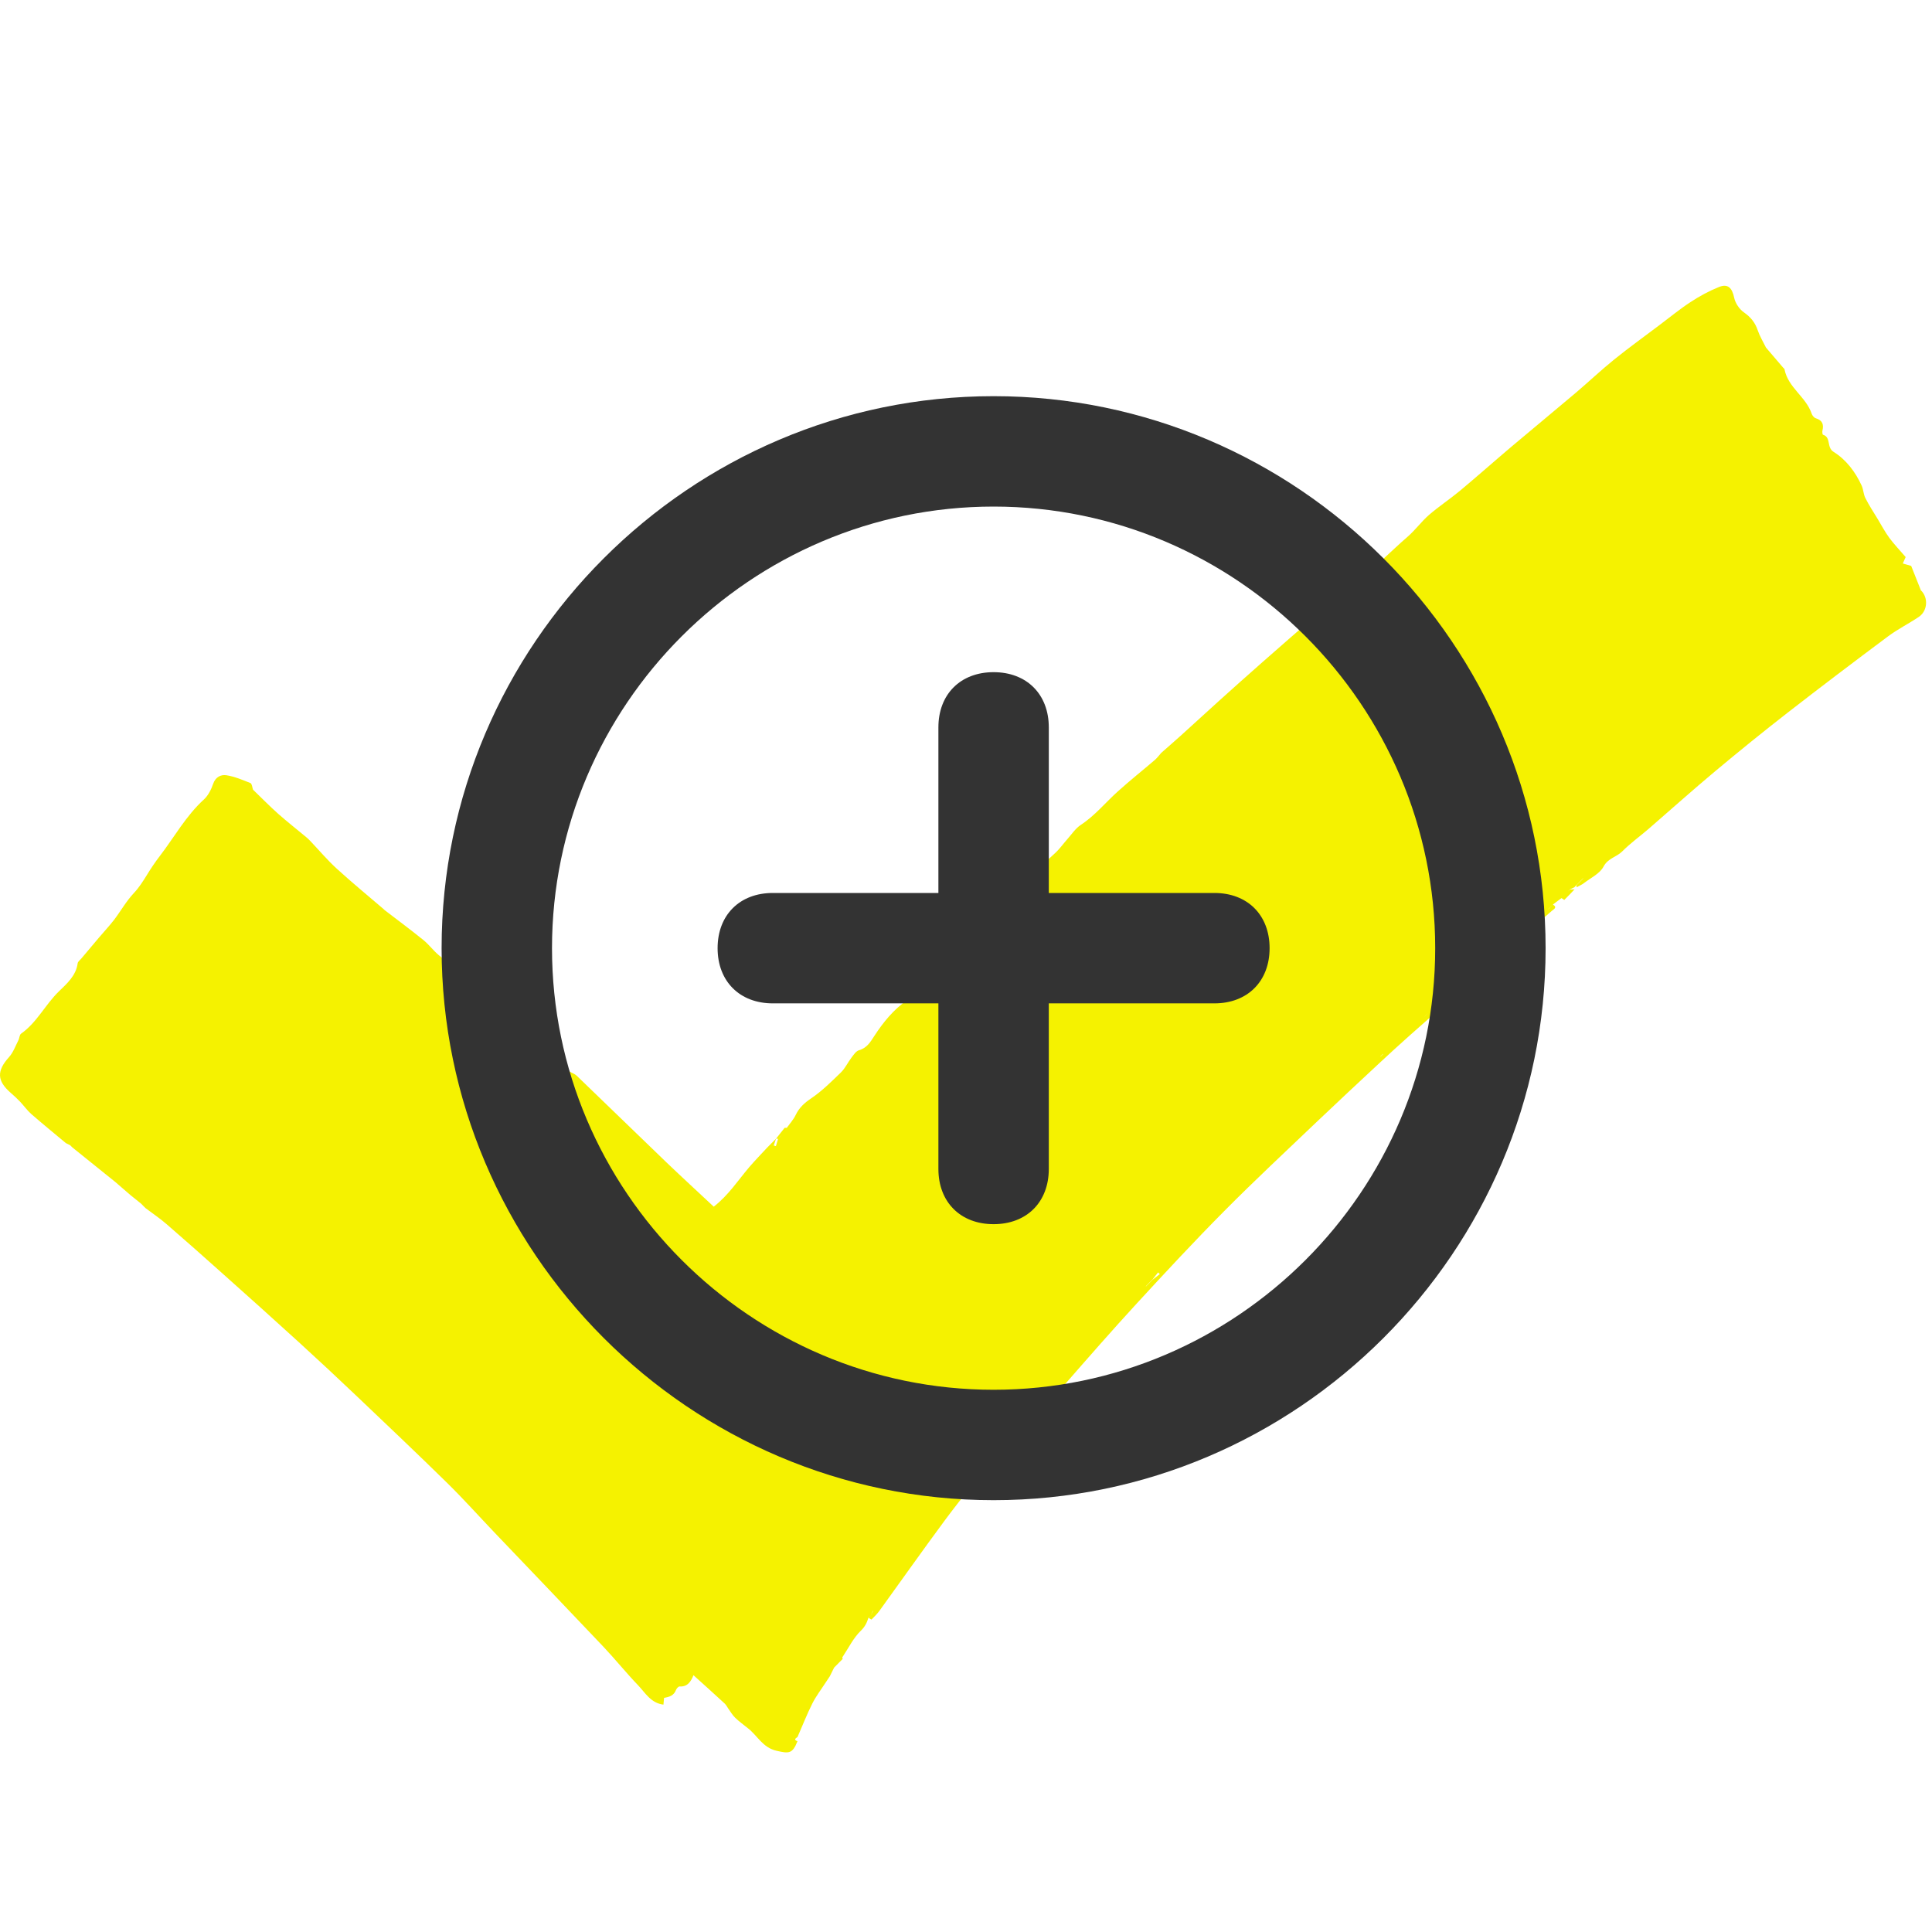 <?xml version="1.0" encoding="UTF-8"?>
<svg width="35px" height="35px" viewBox="0 0 35 35" version="1.1" xmlns="http://www.w3.org/2000/svg" xmlns:xlink="http://www.w3.org/1999/xlink">
    <title>plus</title>
    <g id="Make-Model-Copy" stroke="none" stroke-width="1" fill="none" fill-rule="evenodd">
        <g id="Catalog---Make-Model---L" transform="translate(-892, -668)">
            <rect fill="#F4F4F4" x="0" y="0" width="1440" height="11129"></rect>
            <rect id="Content-Container" stroke="#DCDCDC" x="169.5" y="-0.5" width="1101" height="10259"></rect>
            <g id="atoms/background" transform="translate(170, 72)">
                <rect id="bg" fill="#FFFFFF" x="0" y="0" width="1100" height="900"></rect>
                <rect id="border" fill="#DCDCDC" x="0" y="899" width="1100" height="1"></rect>
            </g>
            <g id="Group-23" transform="translate(892, 667)" fill-rule="nonzero">
                <g id="plus" transform="translate(-0, 0.177)">
                    <path d="M34.799,11.517 C34.936,11.649 34.922,11.889 34.762,11.998 C34.579,12.121 34.38,12.22 34.204,12.351 C33.594,12.806 32.988,13.265 32.387,13.732 C31.941,14.079 31.502,14.435 31.069,14.797 C30.66,15.139 30.263,15.495 29.86,15.844 C29.702,15.979 29.532,16.102 29.386,16.249 C29.283,16.351 29.13,16.369 29.049,16.523 C28.982,16.65 28.819,16.726 28.695,16.821 C28.655,16.852 28.606,16.872 28.561,16.897 L28.559,16.895 C28.56,16.882 28.561,16.87 28.562,16.858 C28.575,16.845 28.588,16.831 28.601,16.819 C28.614,16.805 28.627,16.792 28.641,16.779 C28.654,16.766 28.666,16.753 28.679,16.74 L28.684,16.732 L28.677,16.737 C28.664,16.75 28.651,16.763 28.638,16.776 C28.625,16.789 28.612,16.803 28.599,16.816 C28.586,16.829 28.573,16.843 28.56,16.856 C28.547,16.869 28.535,16.882 28.522,16.896 C28.495,16.909 28.469,16.922 28.443,16.934 C28.43,16.948 28.417,16.961 28.404,16.974 C28.418,16.962 28.432,16.949 28.445,16.937 C28.47,16.936 28.495,16.935 28.52,16.934 L28.523,16.936 C28.462,17 28.403,17.064 28.34,17.125 C28.337,17.128 28.306,17.104 28.288,17.093 C28.235,17.131 28.184,17.171 28.132,17.21 C28.119,17.223 28.106,17.236 28.092,17.249 C28.079,17.262 28.066,17.275 28.053,17.288 L28.047,17.295 L28.054,17.29 C28.067,17.277 28.08,17.263 28.093,17.25 C28.106,17.237 28.119,17.224 28.132,17.21 C28.222,17.263 28.141,17.299 28.113,17.324 C27.909,17.505 27.701,17.681 27.495,17.861 C27.226,18.095 26.957,18.331 26.689,18.566 C26.303,18.905 25.918,19.244 25.534,19.585 C25.354,19.745 25.177,19.907 25.001,20.071 C24.62,20.426 24.239,20.78 23.862,21.139 C23.298,21.677 22.727,22.209 22.178,22.763 C21.638,23.307 21.115,23.87 20.595,24.435 C20.151,24.918 19.718,25.413 19.286,25.908 C19.026,26.207 18.777,26.517 18.522,26.82 C18.489,26.859 18.448,26.918 18.408,26.92 C18.298,26.928 18.26,27.015 18.199,27.078 C17.804,27.483 17.447,27.92 17.11,28.374 C16.711,28.913 16.325,29.461 15.932,30.004 C15.89,30.061 15.839,30.112 15.789,30.162 C15.785,30.166 15.754,30.142 15.735,30.131 C15.748,30.117 15.761,30.104 15.773,30.091 C15.787,30.065 15.801,30.039 15.814,30.013 L15.819,30.005 L15.811,30.01 C15.798,30.037 15.786,30.064 15.773,30.091 C15.76,30.103 15.747,30.116 15.733,30.129 C15.705,30.218 15.672,30.29 15.595,30.365 C15.46,30.495 15.373,30.677 15.266,30.837 C15.264,30.841 15.259,30.845 15.259,30.849 C15.26,30.858 15.264,30.867 15.266,30.876 C15.215,30.928 15.163,30.98 15.111,31.033 C15.084,31.086 15.058,31.138 15.033,31.19 C15.007,31.23 14.981,31.269 14.955,31.308 L14.954,31.309 C14.874,31.433 14.782,31.552 14.716,31.684 C14.617,31.881 14.537,32.087 14.448,32.29 C14.413,32.315 14.372,32.34 14.447,32.367 C14.356,32.598 14.291,32.591 14.068,32.54 C13.816,32.483 13.723,32.267 13.552,32.134 C13.473,32.07 13.39,32.011 13.319,31.942 C13.27,31.895 13.235,31.834 13.195,31.778 C13.173,31.747 13.156,31.71 13.129,31.685 C12.945,31.515 12.759,31.348 12.563,31.171 C12.519,31.28 12.459,31.384 12.311,31.375 C12.29,31.374 12.256,31.412 12.246,31.439 C12.208,31.541 12.123,31.565 12.031,31.582 L12.024,31.577 L12.03,31.584 C12.027,31.621 12.023,31.658 12.019,31.704 C11.79,31.676 11.69,31.49 11.56,31.354 C11.344,31.129 11.148,30.885 10.934,30.658 C10.277,29.964 9.614,29.274 8.954,28.582 C8.671,28.285 8.397,27.979 8.105,27.692 C7.562,27.159 7.01,26.636 6.459,26.112 C6.115,25.785 5.768,25.461 5.417,25.141 C4.957,24.721 4.492,24.305 4.027,23.89 C3.693,23.591 3.357,23.293 3.018,23 C2.897,22.895 2.763,22.805 2.635,22.708 C2.622,22.695 2.609,22.682 2.596,22.669 C2.583,22.656 2.571,22.643 2.558,22.63 C2.492,22.577 2.428,22.525 2.363,22.473 C2.271,22.394 2.18,22.316 2.09,22.237 C1.96,22.133 1.83,22.028 1.7,21.923 C1.634,21.87 1.569,21.818 1.505,21.766 C1.44,21.714 1.375,21.662 1.31,21.609 C1.297,21.596 1.285,21.584 1.272,21.571 C1.243,21.556 1.218,21.543 1.193,21.531 C0.984,21.356 0.772,21.184 0.567,21.005 C0.491,20.938 0.432,20.853 0.362,20.779 C0.308,20.723 0.252,20.671 0.193,20.62 C-0.058,20.401 -0.06,20.222 0.163,19.974 C0.239,19.89 0.279,19.774 0.332,19.671 C0.353,19.631 0.352,19.569 0.383,19.548 C0.671,19.345 0.821,19.02 1.071,18.779 C1.208,18.646 1.378,18.499 1.407,18.274 C1.411,18.243 1.449,18.216 1.472,18.189 C1.579,18.061 1.686,17.933 1.794,17.807 C1.885,17.699 1.982,17.597 2.068,17.485 C2.189,17.326 2.288,17.147 2.424,17.003 C2.521,16.9 2.592,16.785 2.665,16.668 C2.736,16.552 2.812,16.439 2.895,16.331 C3.158,15.988 3.368,15.604 3.693,15.307 C3.771,15.236 3.826,15.126 3.861,15.024 C3.904,14.897 4.003,14.853 4.1,14.867 C4.249,14.89 4.395,14.952 4.537,15.009 C4.565,15.02 4.569,15.088 4.584,15.129 C4.736,15.276 4.884,15.427 5.041,15.567 C5.206,15.713 5.38,15.849 5.549,15.99 C5.574,16.01 5.597,16.033 5.619,16.056 C5.779,16.224 5.929,16.403 6.1,16.559 C6.373,16.809 6.66,17.044 6.941,17.285 C6.951,17.293 6.96,17.304 6.97,17.312 C7.205,17.492 7.443,17.669 7.673,17.855 C7.772,17.936 7.85,18.044 7.948,18.126 C8.111,18.263 8.283,18.389 8.451,18.519 C8.461,18.528 8.476,18.532 8.482,18.542 C8.694,18.847 9.058,18.978 9.29,19.263 C9.549,19.58 9.902,19.799 10.192,20.085 C10.237,20.13 10.274,20.184 10.314,20.234 L10.309,20.241 L10.316,20.235 C10.36,20.26 10.413,20.277 10.448,20.311 C10.992,20.834 11.532,21.36 12.076,21.883 C12.356,22.151 12.642,22.413 12.93,22.683 C13.196,22.477 13.369,22.207 13.574,21.966 C13.679,21.844 13.792,21.728 13.902,21.609 C13.907,21.619 13.911,21.628 13.916,21.638 C13.912,21.628 13.907,21.618 13.902,21.609 C13.954,21.556 14.006,21.504 14.058,21.452 C14.044,21.493 14.03,21.534 14.017,21.575 C14.03,21.579 14.043,21.582 14.056,21.586 C14.07,21.541 14.083,21.496 14.097,21.452 C14.11,21.439 14.123,21.426 14.136,21.413 C14.149,21.4 14.162,21.386 14.175,21.373 C14.162,21.386 14.149,21.399 14.135,21.412 C14.123,21.425 14.11,21.438 14.097,21.452 C14.084,21.452 14.071,21.452 14.058,21.452 C14.11,21.386 14.162,21.321 14.214,21.255 C14.227,21.255 14.24,21.255 14.253,21.255 C14.308,21.178 14.374,21.107 14.414,21.023 C14.478,20.889 14.572,20.804 14.696,20.72 C14.893,20.587 15.065,20.415 15.237,20.248 C15.313,20.173 15.36,20.068 15.426,19.982 C15.465,19.931 15.508,19.864 15.562,19.849 C15.705,19.809 15.771,19.696 15.84,19.589 C16.003,19.338 16.19,19.111 16.436,18.939 C16.459,18.928 16.494,18.925 16.505,18.907 C16.747,18.499 17.103,18.201 17.463,17.906 C17.526,17.854 17.57,17.78 17.628,17.722 C17.754,17.594 17.886,17.472 18.013,17.345 C18.246,17.111 18.475,16.873 18.711,16.643 C18.846,16.511 18.993,16.394 19.129,16.264 C19.202,16.193 19.262,16.109 19.33,16.032 C19.412,15.94 19.483,15.83 19.582,15.765 C19.838,15.597 20.027,15.361 20.251,15.16 C20.468,14.964 20.697,14.782 20.919,14.592 C20.963,14.554 20.998,14.506 21.037,14.462 C21.156,14.357 21.277,14.252 21.396,14.145 C21.621,13.942 21.844,13.736 22.07,13.532 C22.336,13.292 22.604,13.053 22.873,12.816 C23.185,12.541 23.498,12.269 23.811,11.997 C24.073,11.77 24.322,11.524 24.603,11.326 C24.928,11.096 25.198,10.807 25.496,10.55 C25.637,10.429 25.748,10.273 25.888,10.151 C26.069,9.995 26.269,9.863 26.453,9.71 C26.767,9.448 27.073,9.176 27.385,8.912 C27.772,8.585 28.163,8.264 28.55,7.936 C28.782,7.739 29.004,7.528 29.241,7.337 C29.508,7.121 29.788,6.92 30.063,6.712 C30.25,6.572 30.431,6.422 30.626,6.295 C30.787,6.189 30.96,6.095 31.139,6.023 C31.305,5.956 31.379,6.039 31.417,6.22 C31.438,6.317 31.511,6.425 31.593,6.482 C31.715,6.568 31.796,6.666 31.843,6.807 C31.88,6.915 31.941,7.015 31.992,7.119 C32.096,7.24 32.2,7.362 32.303,7.483 C32.312,7.493 32.326,7.501 32.328,7.513 C32.391,7.843 32.717,8.011 32.82,8.317 C32.831,8.35 32.864,8.391 32.894,8.4 C33.014,8.436 33.043,8.511 33.015,8.625 C33.01,8.648 33.015,8.695 33.026,8.699 C33.176,8.745 33.086,8.926 33.216,9.008 C33.445,9.151 33.612,9.371 33.726,9.621 C33.758,9.692 33.758,9.778 33.793,9.846 C33.859,9.977 33.94,10.1 34.016,10.225 C34.085,10.34 34.148,10.459 34.227,10.567 C34.314,10.684 34.416,10.79 34.523,10.915 C34.516,10.93 34.498,10.97 34.471,11.031 C34.531,11.048 34.582,11.063 34.623,11.075 C34.682,11.224 34.74,11.37 34.798,11.516 C34.789,11.521 34.779,11.526 34.77,11.531 C34.78,11.527 34.79,11.522 34.799,11.517 Z M20.764,24.124 C20.777,24.111 20.79,24.098 20.803,24.085 C20.816,24.072 20.829,24.058 20.842,24.045 C20.855,24.032 20.868,24.019 20.881,24.006 C20.924,23.972 20.967,23.938 21.01,23.905 C21,23.895 20.99,23.884 20.98,23.874 C20.946,23.917 20.912,23.96 20.878,24.003 C20.865,24.016 20.852,24.029 20.839,24.042 C20.826,24.055 20.813,24.068 20.8,24.081 C20.787,24.094 20.774,24.108 20.761,24.121 L20.756,24.129 L20.764,24.124 Z M25.014,19.961 C25.027,19.948 25.04,19.935 25.053,19.922 L25.058,19.914 L25.05,19.919 C25.037,19.932 25.024,19.945 25.011,19.958 L25.006,19.966 L25.014,19.961 Z M25.832,19.214 C25.845,19.201 25.858,19.187 25.871,19.174 C25.858,19.187 25.844,19.2 25.831,19.213 C25.818,19.226 25.805,19.239 25.792,19.252 C25.806,19.24 25.819,19.227 25.832,19.214 Z M26.768,18.391 C26.781,18.377 26.794,18.364 26.807,18.351 C26.82,18.338 26.833,18.325 26.846,18.312 L26.852,18.304 L26.843,18.309 C26.83,18.322 26.817,18.335 26.804,18.348 C26.791,18.361 26.778,18.375 26.765,18.388 L26.76,18.396 C26.76,18.396 26.768,18.391 26.768,18.391 Z M27.821,17.487 C27.834,17.474 27.847,17.46 27.86,17.447 C27.869,17.442 27.879,17.437 27.888,17.432 C27.878,17.435 27.868,17.44 27.858,17.445 C27.845,17.458 27.832,17.471 27.819,17.484 L27.813,17.492 L27.821,17.487 Z" id="Shape" fill="#F5F200"></path>
                    <g id="Color" transform="translate(6, 6)" fill="#333333">
                        <path d="M12,2 C17.5,2 22,6.5 22,12 C22,17.5 17.5,22 12,22 C6.5,22 2,17.5 2,12 C2,6.5 6.5,2 12,2 Z M12,4 C7.6,4 4,7.6 4,12 C4,16.4 7.6,20 12,20 C16.4,20 20,16.4 20,12 C20,7.6 16.4,4 12,4 Z M12,7 C12.6,7 13,7.4 13,8 L13,8 L13,11 L16,11 C16.6,11 17,11.4 17,12 C17,12.6 16.6,13 16,13 L16,13 L13,13 L13,16 C13,16.6 12.6,17 12,17 C11.4,17 11,16.6 11,16 L11,16 L11,13 L8,13 C7.4,13 7,12.6 7,12 C7,11.4 7.4,11 8,11 L8,11 L11,11 L11,8 C11,7.4 11.4,7 12,7 Z"></path>
                    </g>
                </g>
            </g>
        </g>
    </g>
</svg>